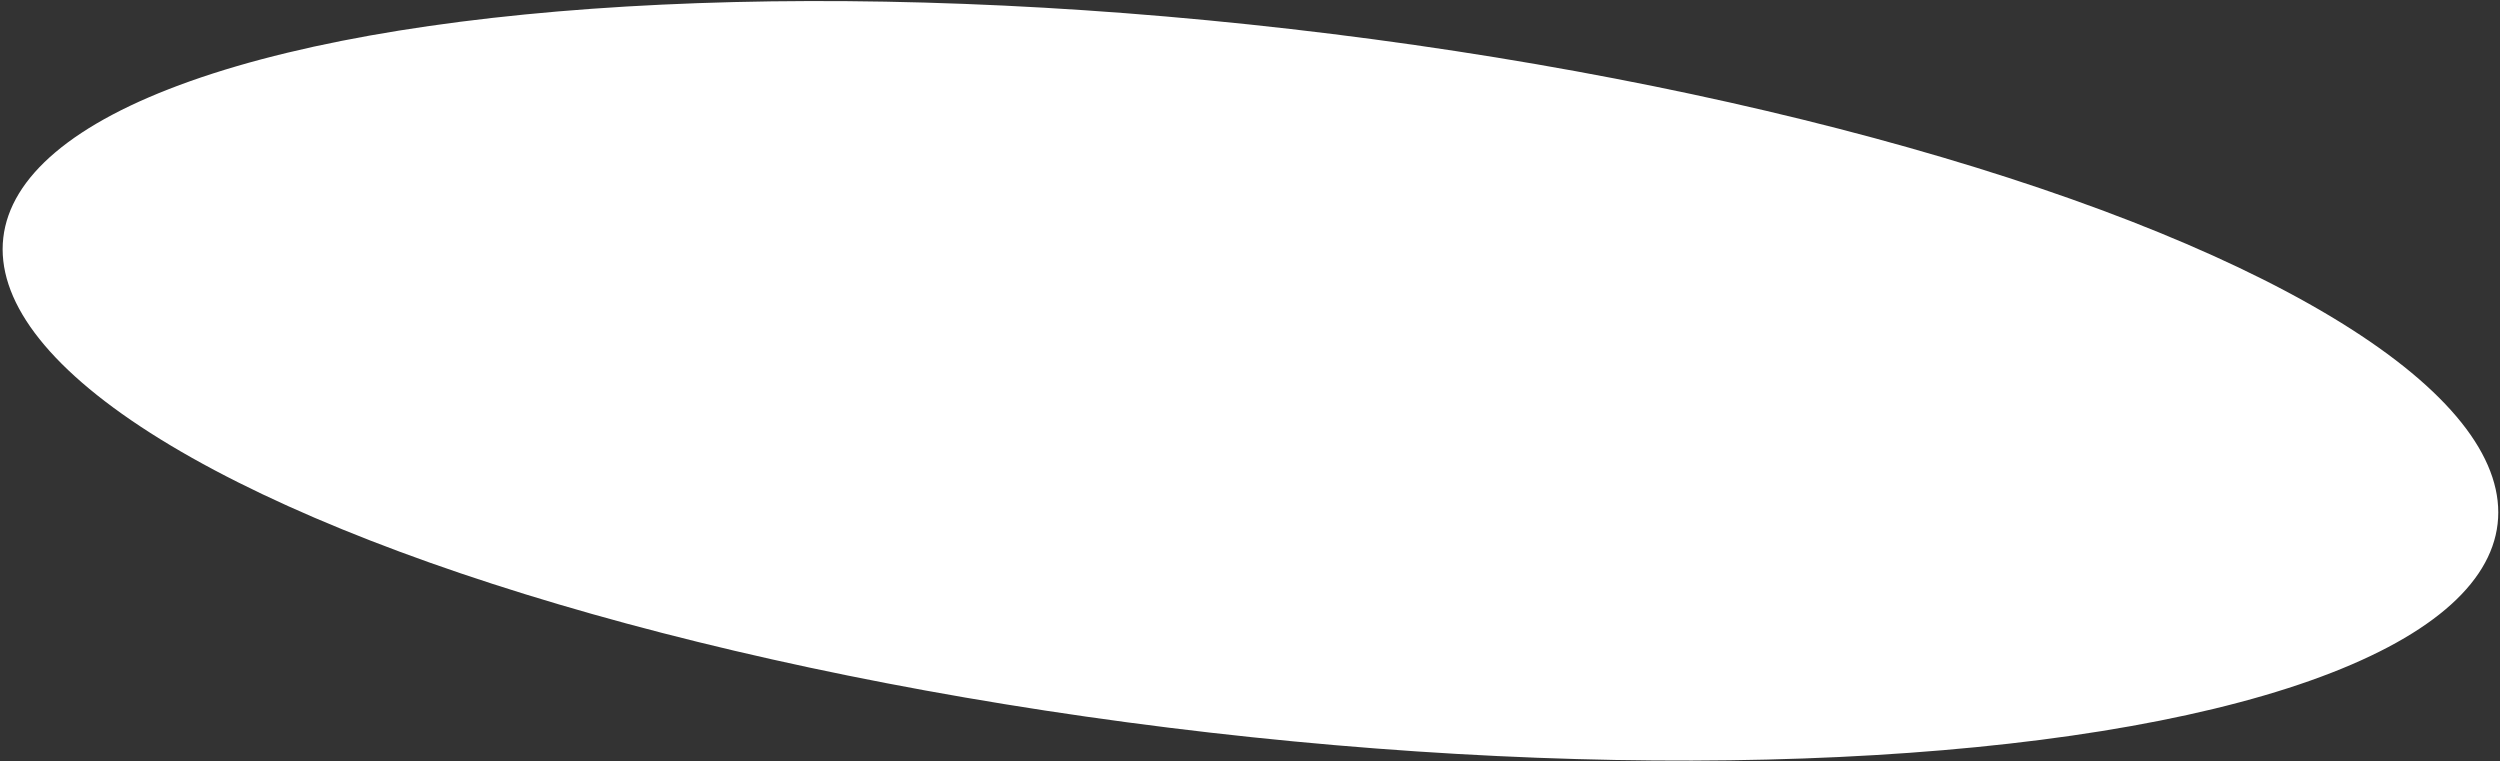 <svg xmlns="http://www.w3.org/2000/svg" width="877" height="267" viewBox="0 0 877 267" fill="none"><rect x="0" y="0" width="877" height="267" fill="#333333" stroke="none"/><ellipse cx="438.66" cy="133.593" rx="124.218" ry="440.373" transform="rotate(96.543 438.66 133.593)" fill="white"></ellipse></svg>